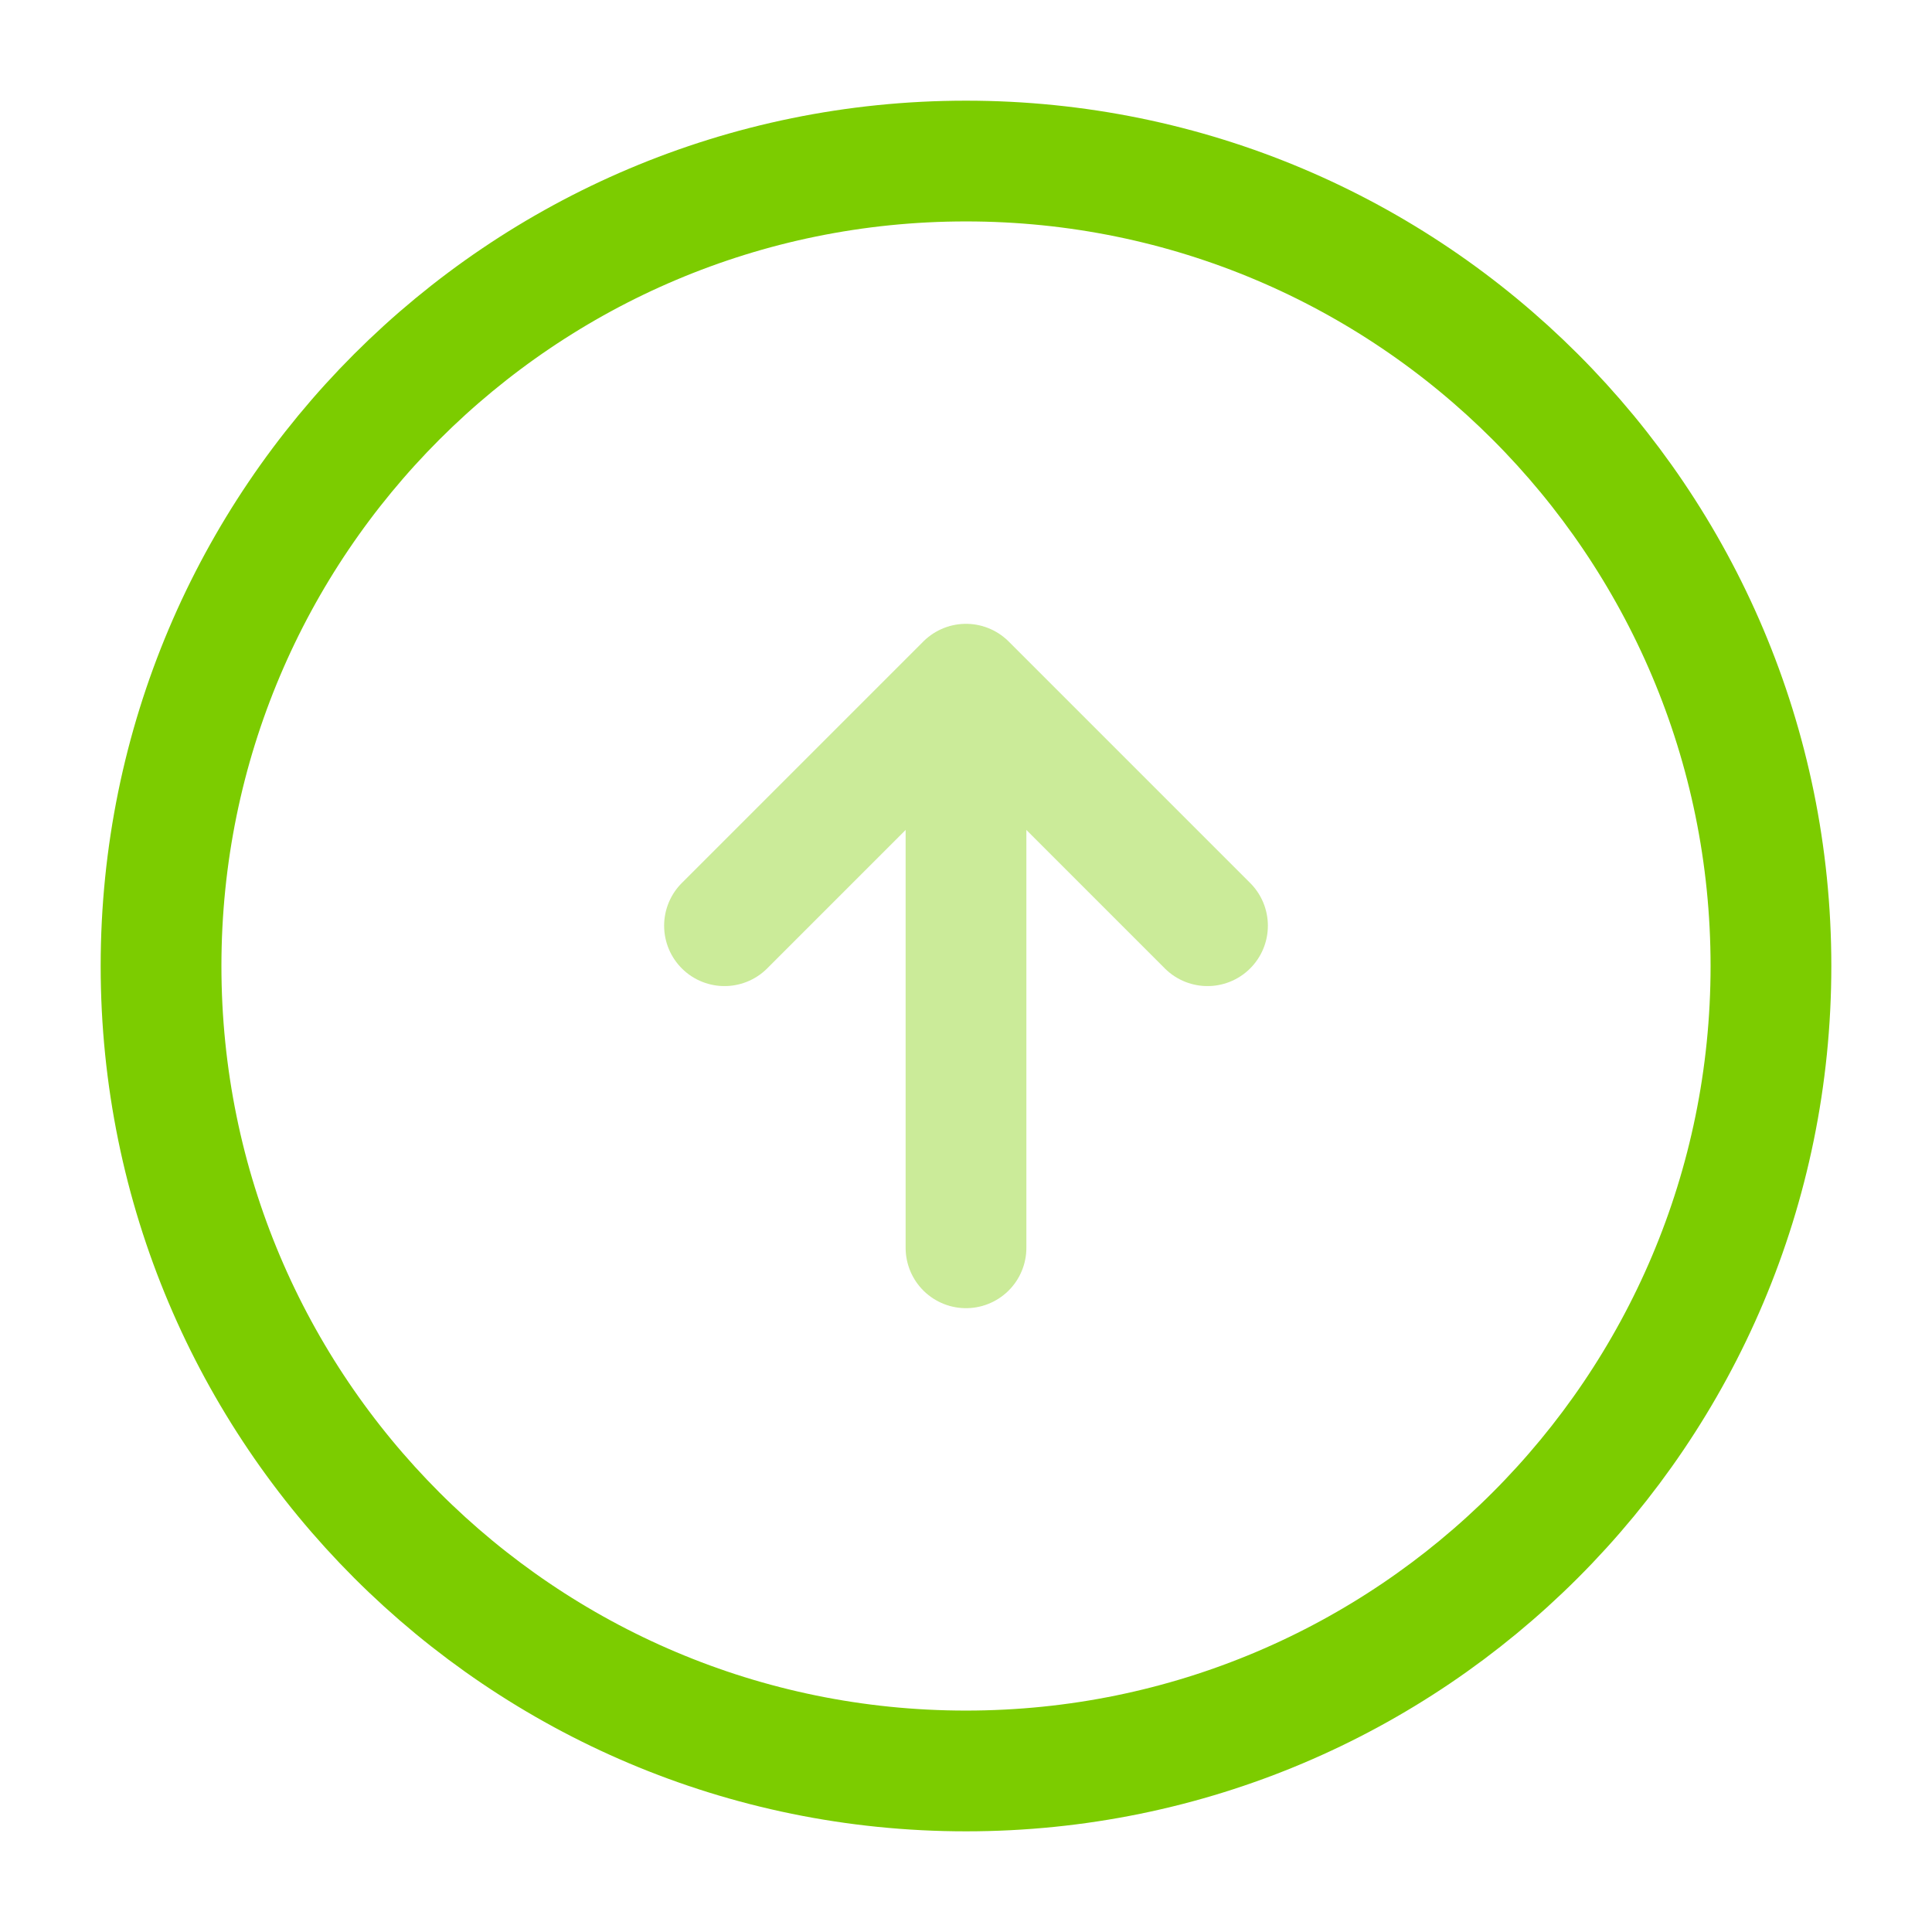 <svg width="14" height="14" viewBox="0 0 14 14" fill="none" xmlns="http://www.w3.org/2000/svg">
<path d="M7 12.833C10.222 12.833 12.833 10.222 12.833 7C12.833 3.778 10.222 1.167 7 1.167C3.778 1.167 1.167 3.778 1.167 7C1.167 10.222 3.778 12.833 7 12.833Z" stroke="#7CCC00" stroke-width="0.875" stroke-linecap="round" stroke-linejoin="round"/>
<g opacity="0.4">
<path d="M7 9.042V5.542" stroke="#7CCC00" stroke-width="0.875" stroke-linecap="round" stroke-linejoin="round"/>
<path d="M8.75 6.708L7 4.958L5.25 6.708" stroke="#7CCC00" stroke-width="0.875" stroke-linecap="round" stroke-linejoin="round"/>
</g>
</svg>


